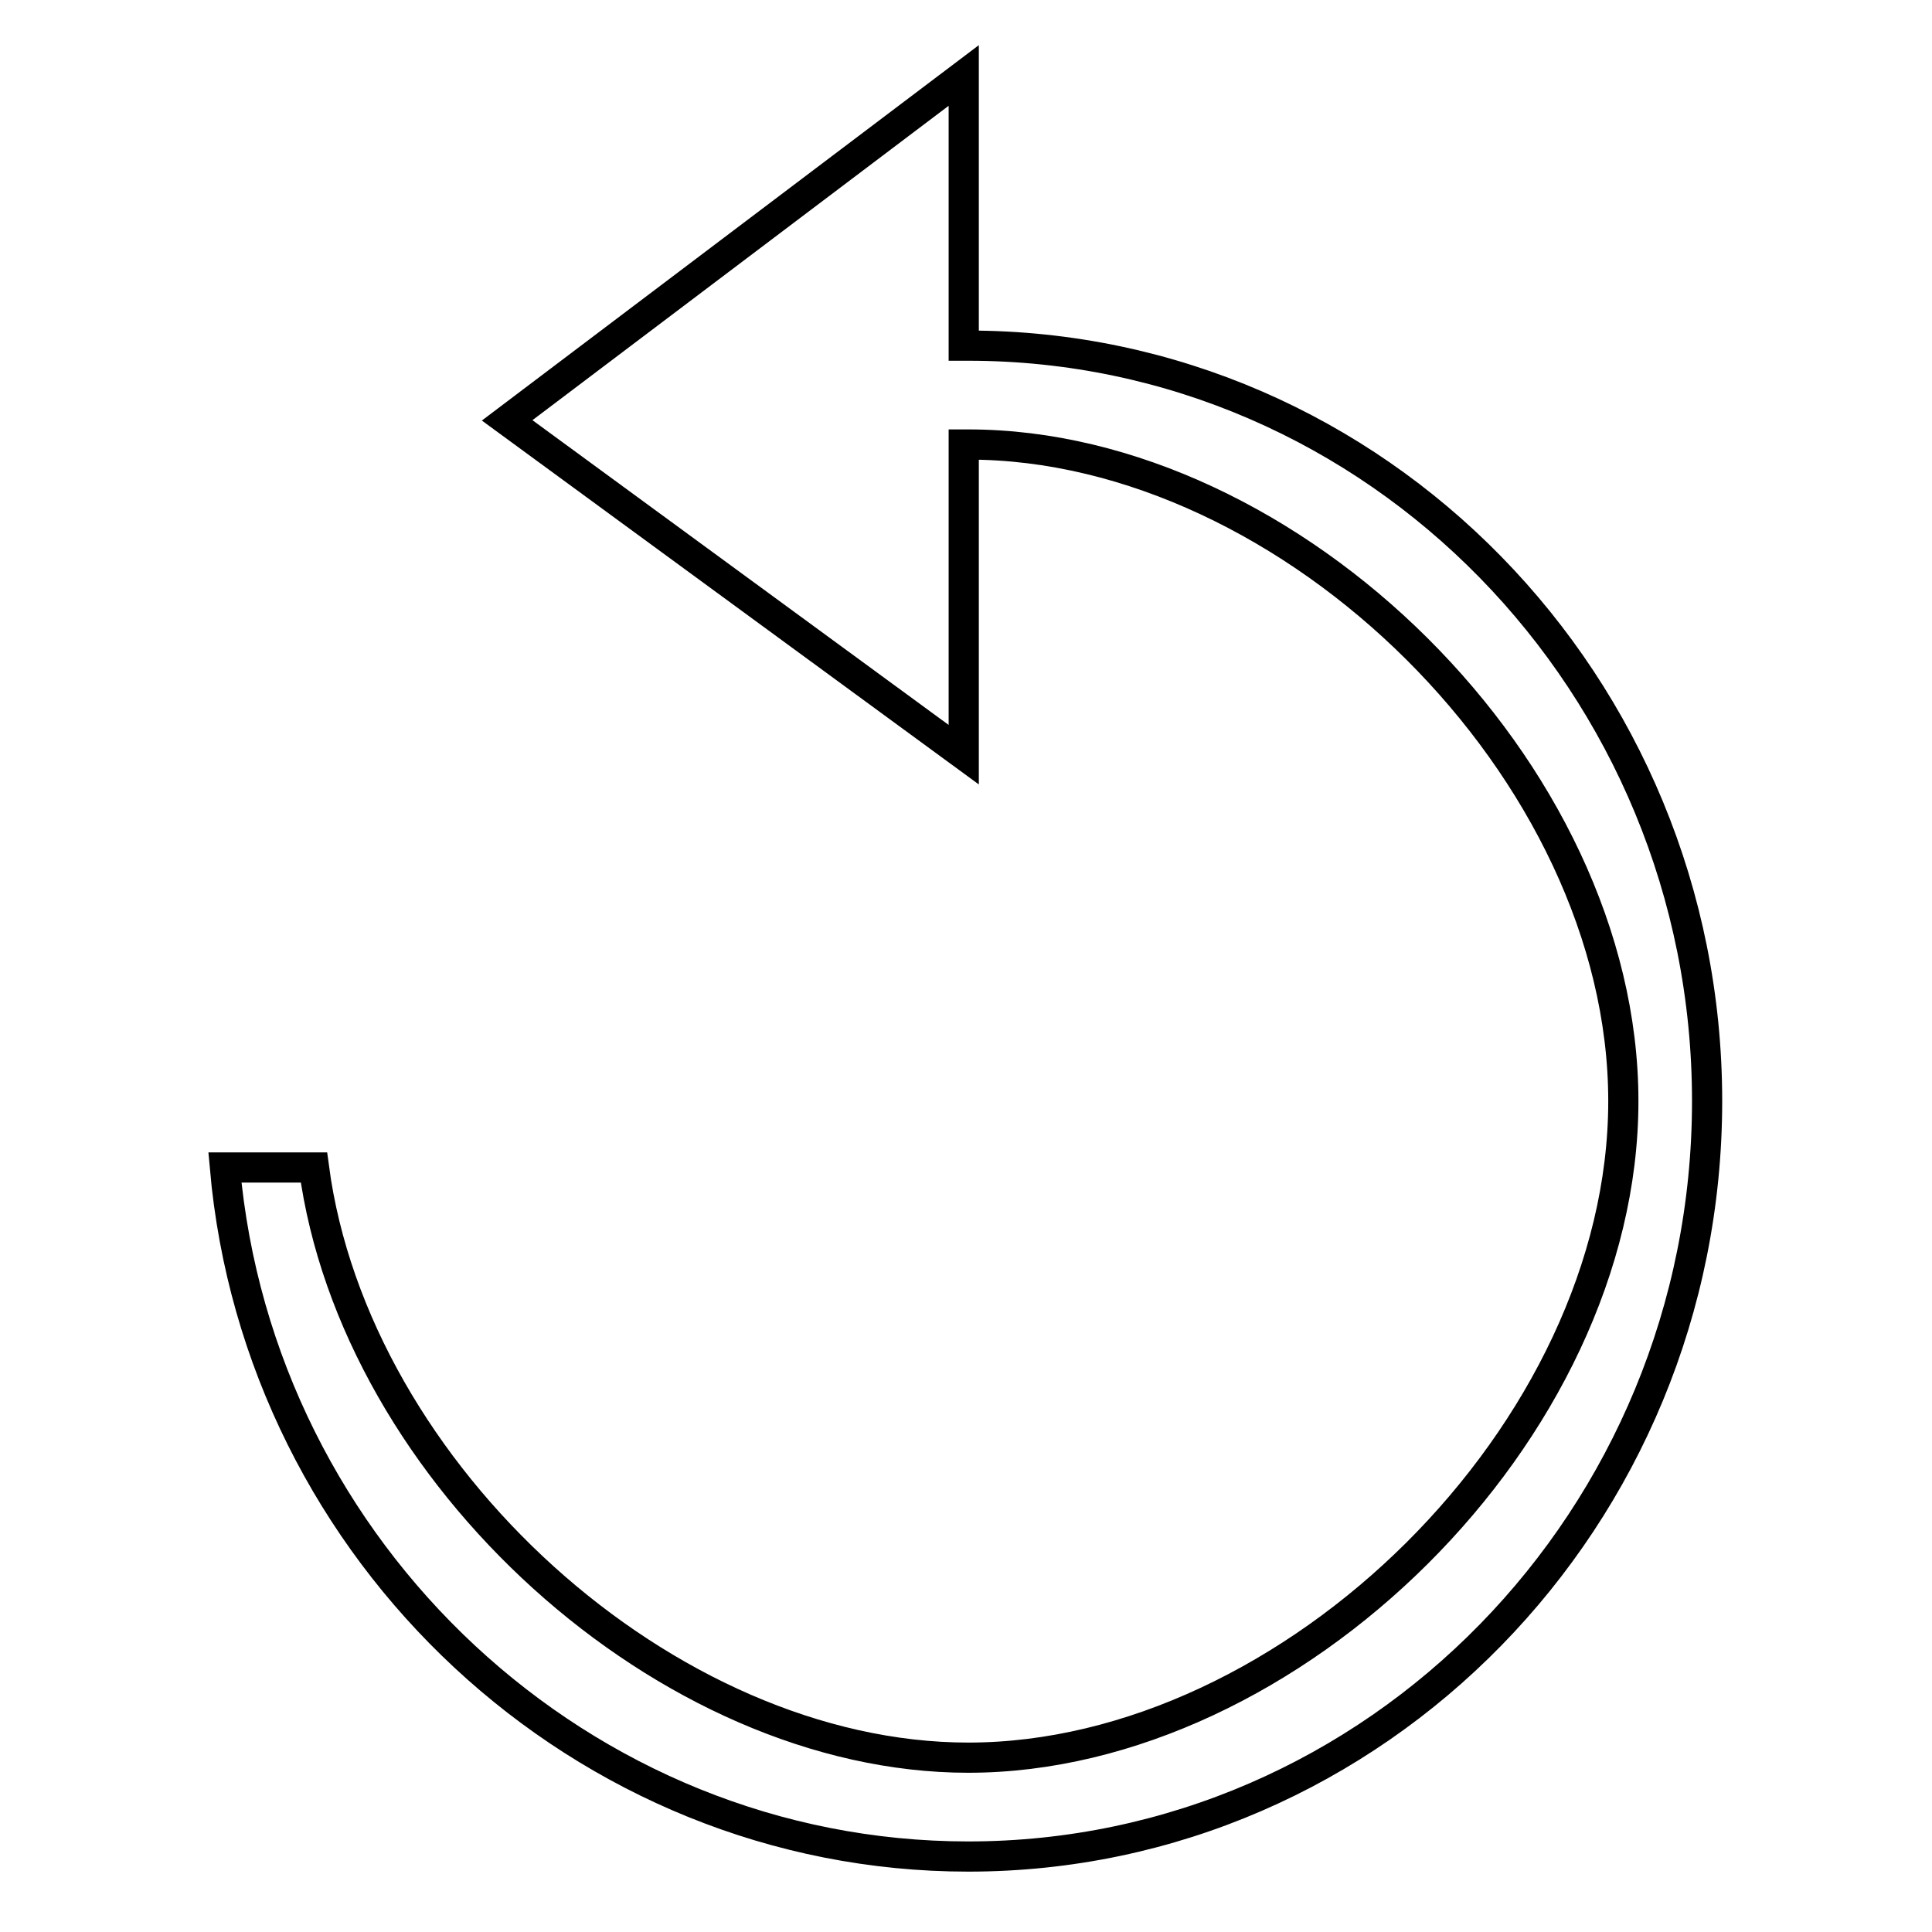 <?xml version="1.0" encoding="utf-8"?>
<!-- Svg Vector Icons : http://www.onlinewebfonts.com/icon -->
<!DOCTYPE svg PUBLIC "-//W3C//DTD SVG 1.1//EN" "http://www.w3.org/Graphics/SVG/1.1/DTD/svg11.dtd">
<svg version="1.1" xmlns="http://www.w3.org/2000/svg" xmlns:xlink="http://www.w3.org/1999/xlink" x="0px" y="0px" viewBox="0 0 256 256" enable-background="new 0 0 256 256" xml:space="preserve">
<g><g><path stroke-width="4" fill-opacity="0" stroke="#000000"  d="M128.3,45.8c-0.2,0-0.4,0-0.6,0V10L67.2,55.7l60.5,44.3V58.9c0.2,0,0.4,0,0.6,0c42.8,0,86.8,43.2,86.8,87c0,43.8-44,87-86.8,87c-39.9,0-81.3-37.6-86.7-78.2H29.8c4.5,51.1,47.4,91.3,98.5,91.3c54,0,97.9-44.9,97.9-100.1C226.2,90.7,182.3,45.8,128.3,45.8z"/></g></g>
</svg>